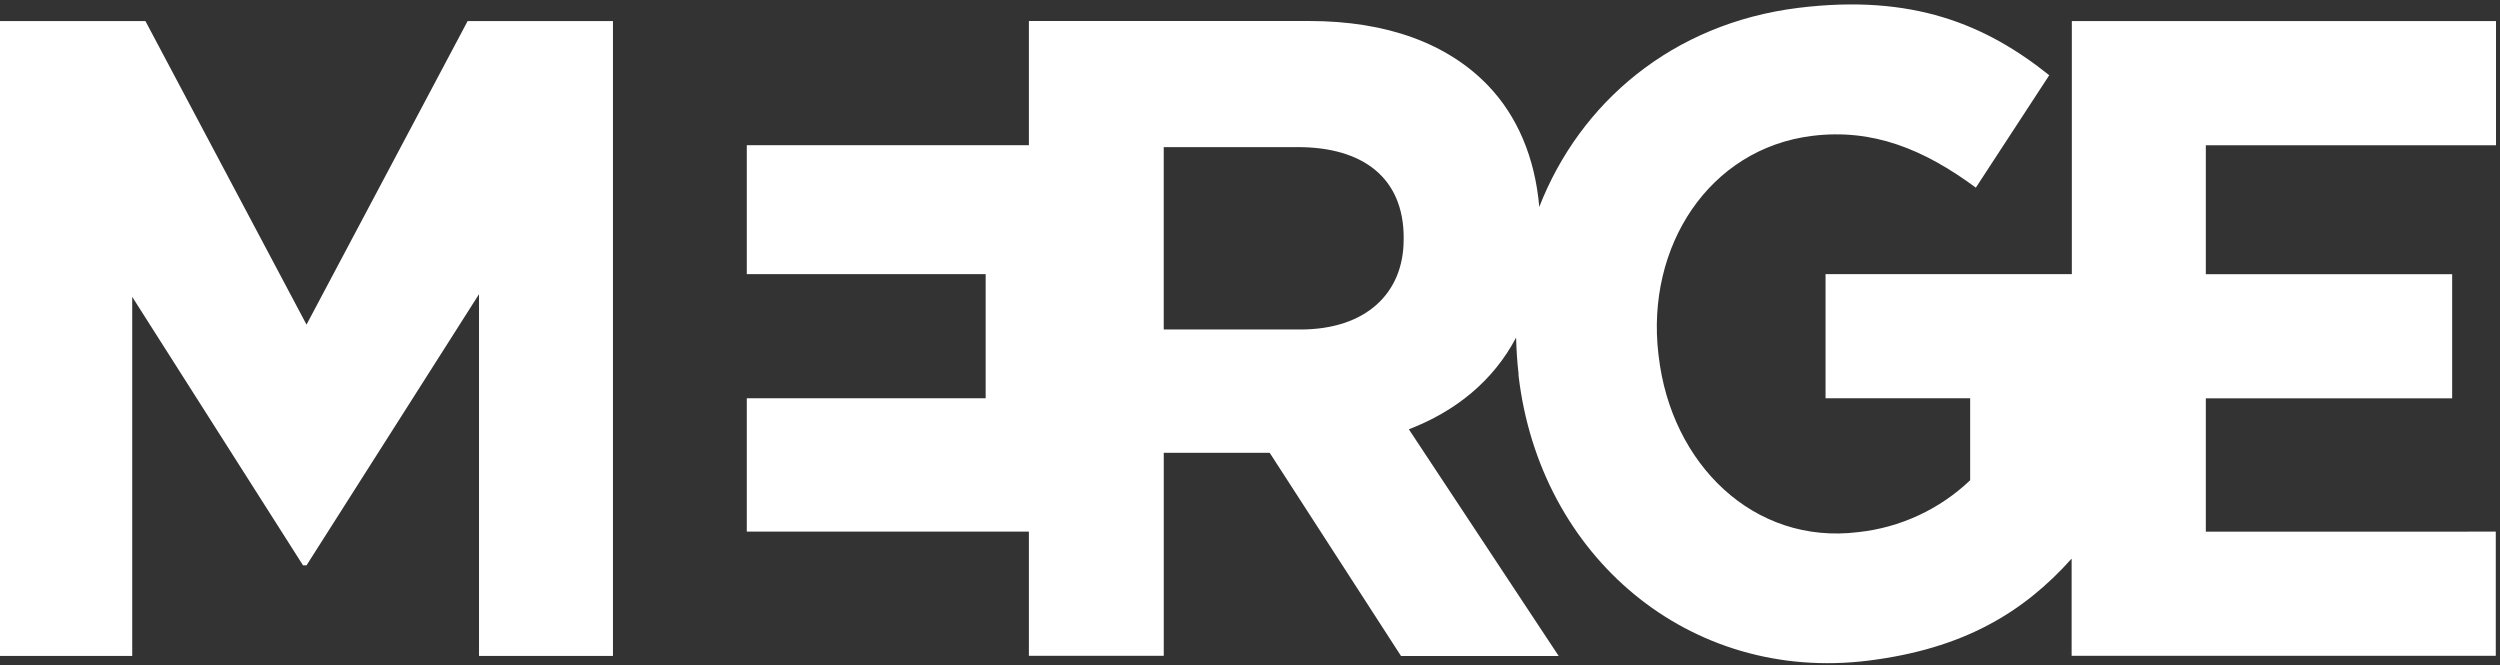 <svg width="109" height="29" viewBox="0 0 109 29" fill="none" xmlns="http://www.w3.org/2000/svg">
<rect x="0" y="0" width="109" height="29" fill="#333333" stroke="none"/>
<g clip-path="url(#clip0_217_892)">
<path fill-rule="evenodd" clip-rule="evenodd" d="M20.389 0.918L13.364 14.153L6.34 0.918H0V28.6H5.765V12.943L13.212 24.649H13.364L20.885 12.825V28.6H26.725V0.918H20.389Z" fill="white"/>
<path fill-rule="evenodd" clip-rule="evenodd" d="M61.199 10.449C61.199 12.782 59.559 14.366 56.695 14.366H50.739V6.414H56.581C59.444 6.414 61.201 7.767 61.201 10.369L61.199 10.449ZM96.174 23.179V17.367H106.914V11.954H96.174V6.334H108.826V0.919H90.332V11.951H79.594V17.364H85.899V20.939C84.564 22.21 82.848 23.005 81.016 23.201C76.464 23.767 72.862 20.235 72.317 15.521L72.307 15.442C71.755 10.735 74.525 6.483 79.003 5.925C81.653 5.595 83.876 6.505 86.147 8.181L89.347 3.28C86.589 1.074 83.393 -0.277 78.391 0.345C72.91 1.031 68.887 4.469 67.112 9.022C66.926 6.866 66.153 5.055 64.872 3.722C63.117 1.903 60.482 0.916 57.086 0.916H44.86V6.33H32.56V11.952H42.975V17.365H32.56V23.179H44.86V28.592H50.74V19.743H55.359L61.085 28.602H67.959L61.426 18.717C63.463 17.934 65.106 16.609 66.102 14.718C66.115 15.237 66.147 15.762 66.208 16.286V16.366C67.125 24.258 73.652 29.779 81.461 28.803C85.586 28.289 88.213 26.717 90.323 24.356V28.592H108.816V23.179L96.173 23.181L96.174 23.179Z" fill="white"/>
</g>
<defs>
<clipPath id="clip0_217_892">
<rect width="109" height="29" fill="white"/>
</clipPath>
</defs>
</svg>
